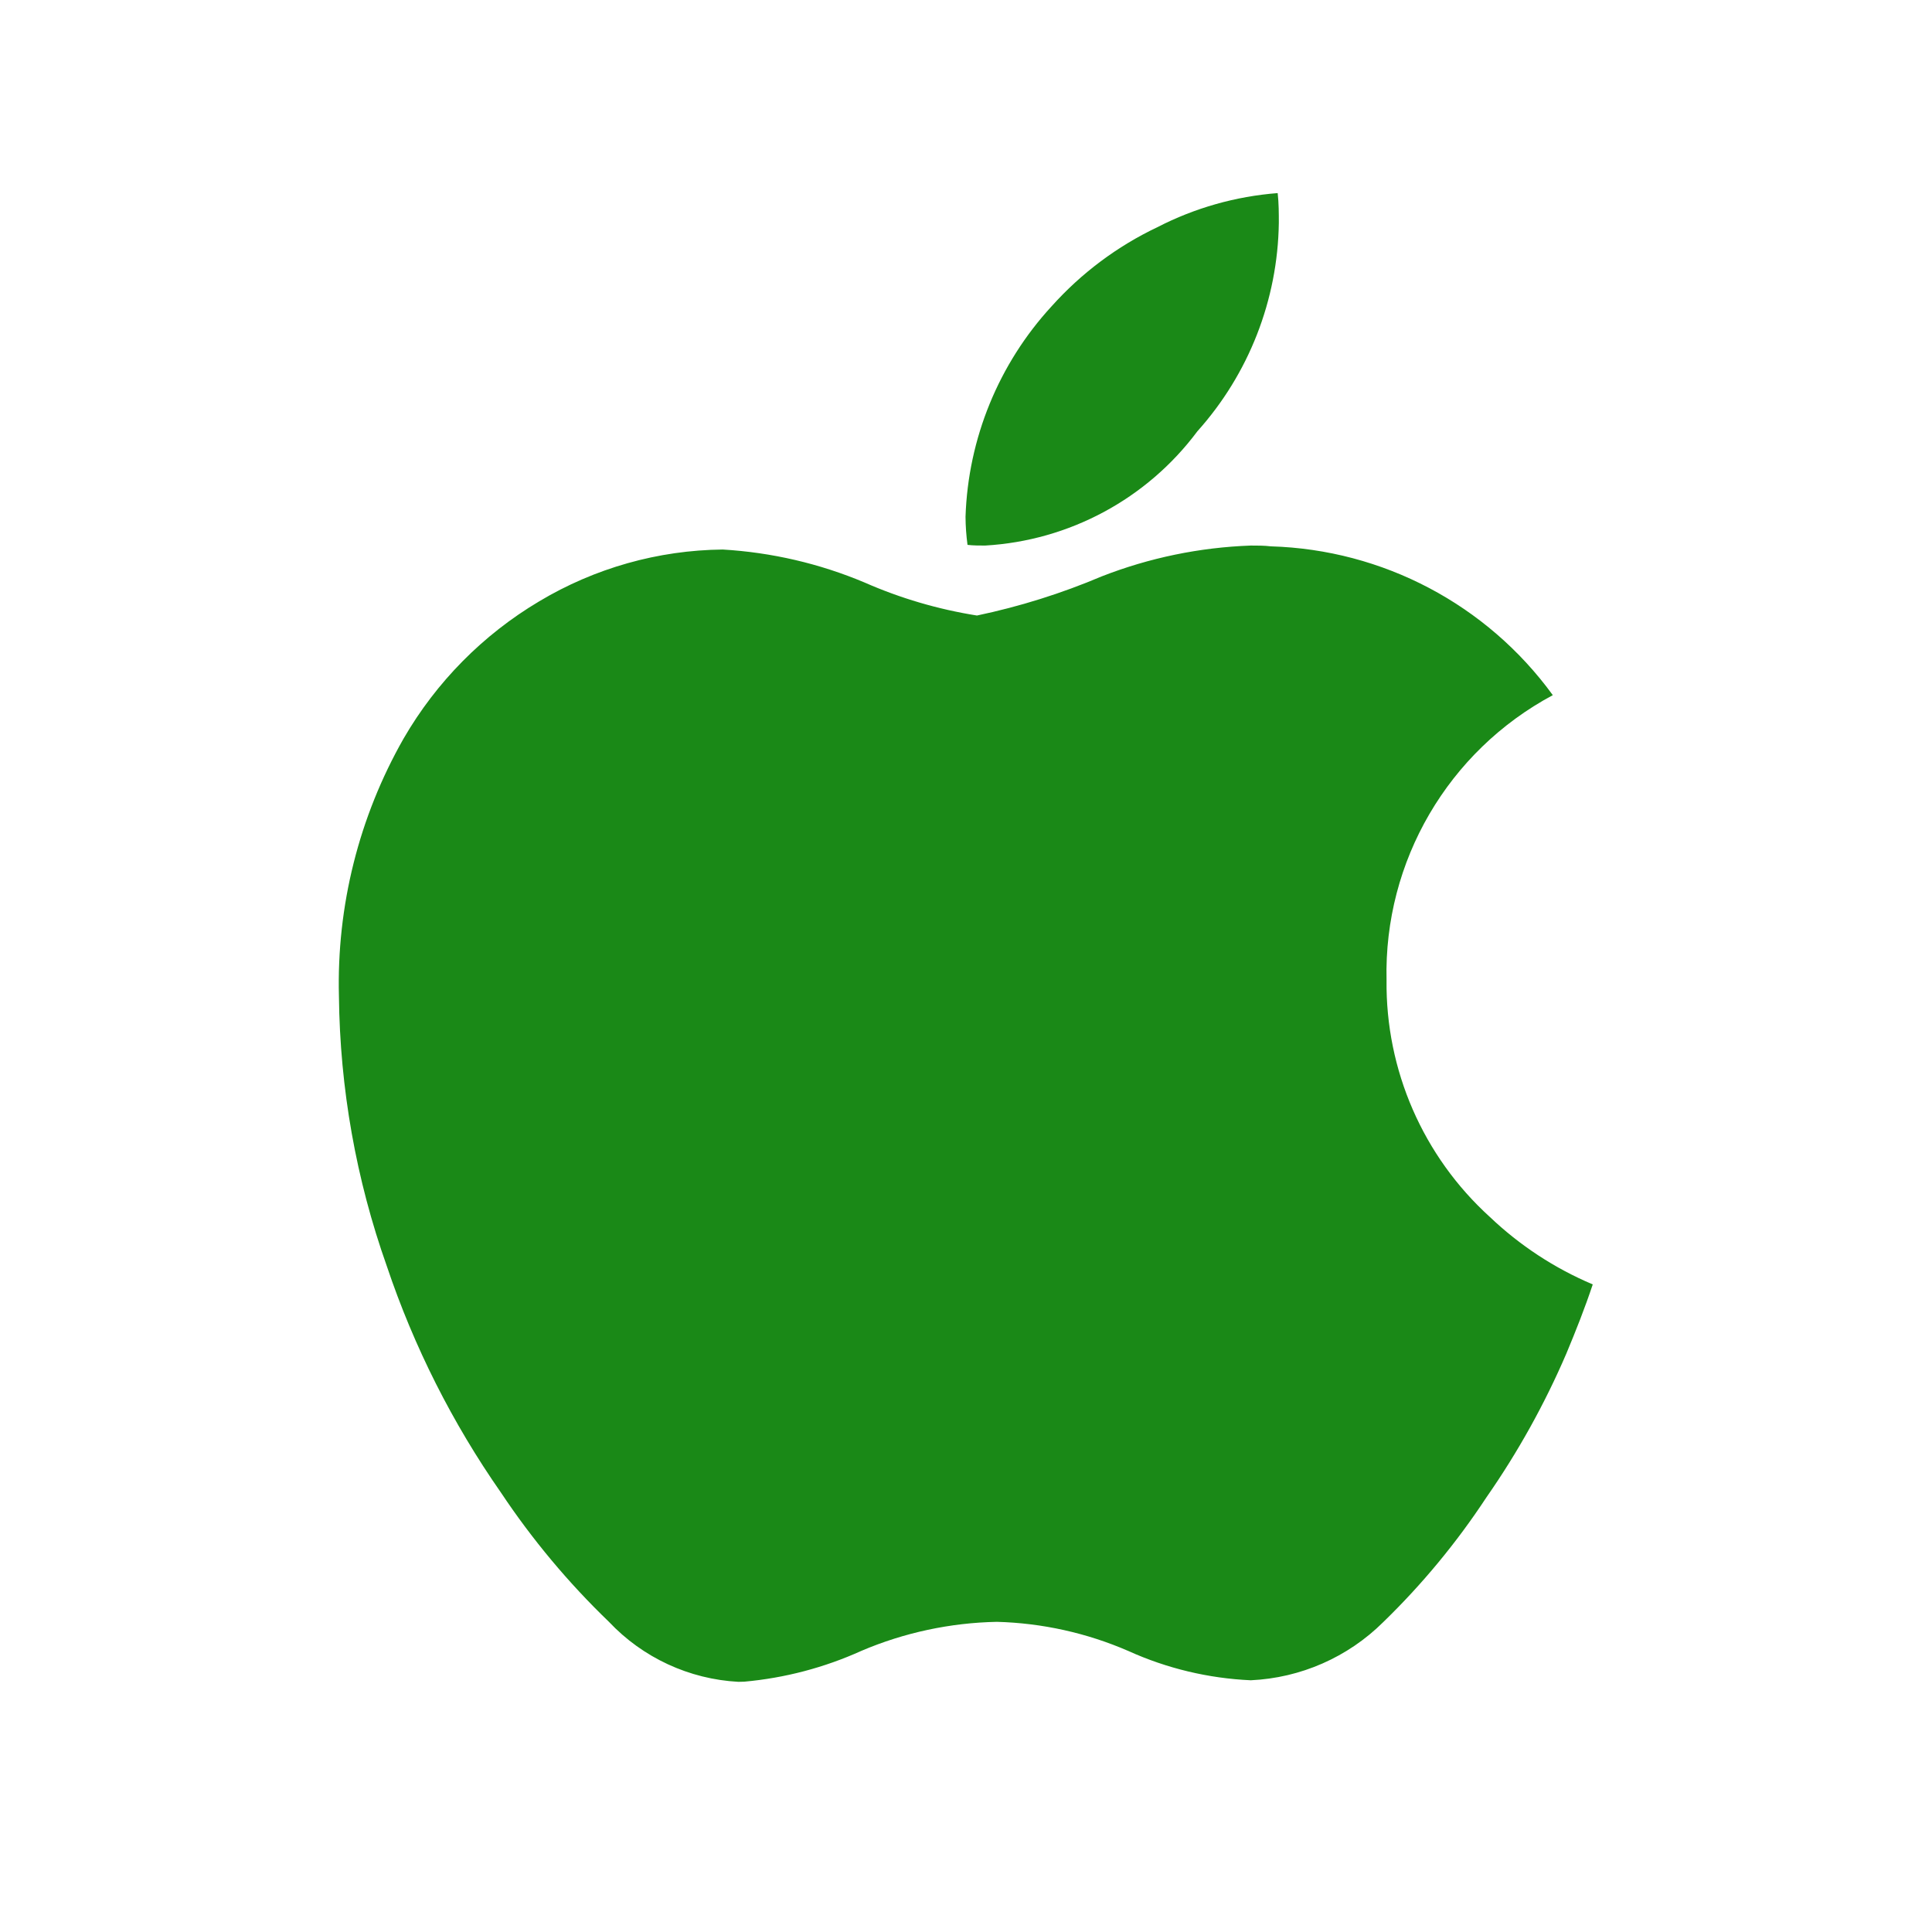 <svg width="37" height="37" viewBox="0 0 37 37" fill="none" xmlns="http://www.w3.org/2000/svg">
<path d="M14.141 32.209C13.198 32.158 12.31 31.747 11.662 31.06C10.886 30.313 10.193 29.484 9.596 28.588C8.664 27.253 7.927 25.792 7.408 24.248C6.819 22.588 6.51 20.842 6.491 19.081C6.446 17.353 6.874 15.645 7.73 14.143C8.357 13.06 9.25 12.156 10.325 11.517C11.389 10.88 12.602 10.537 13.841 10.524C14.775 10.579 15.693 10.792 16.556 11.155C17.244 11.458 17.968 11.67 18.71 11.788C19.529 11.616 20.329 11.365 21.1 11.038C22.011 10.682 22.976 10.483 23.954 10.448C24.085 10.448 24.214 10.448 24.338 10.463C26.483 10.526 28.477 11.578 29.738 13.313C27.733 14.386 26.501 16.495 26.554 18.769C26.534 20.493 27.253 22.144 28.529 23.303C29.104 23.851 29.772 24.289 30.503 24.598C30.353 25.048 30.181 25.483 29.998 25.921C29.582 26.889 29.069 27.812 28.466 28.677C27.897 29.542 27.235 30.343 26.492 31.064C25.814 31.738 24.909 32.135 23.954 32.179C23.145 32.143 22.349 31.953 21.611 31.619C20.815 31.273 19.959 31.083 19.091 31.06C18.198 31.078 17.317 31.266 16.496 31.616C15.787 31.937 15.029 32.136 14.254 32.206L14.141 32.209ZM18.866 10.448C18.754 10.448 18.641 10.448 18.529 10.435C18.505 10.256 18.492 10.077 18.491 9.896C18.54 8.398 19.126 6.967 20.141 5.864C20.709 5.231 21.396 4.716 22.165 4.351C22.881 3.982 23.665 3.76 24.469 3.698C24.491 3.895 24.491 4.087 24.491 4.27C24.47 5.745 23.916 7.162 22.931 8.26C21.966 9.554 20.478 10.355 18.866 10.448Z" fill="#1A8917"/>
</svg>
